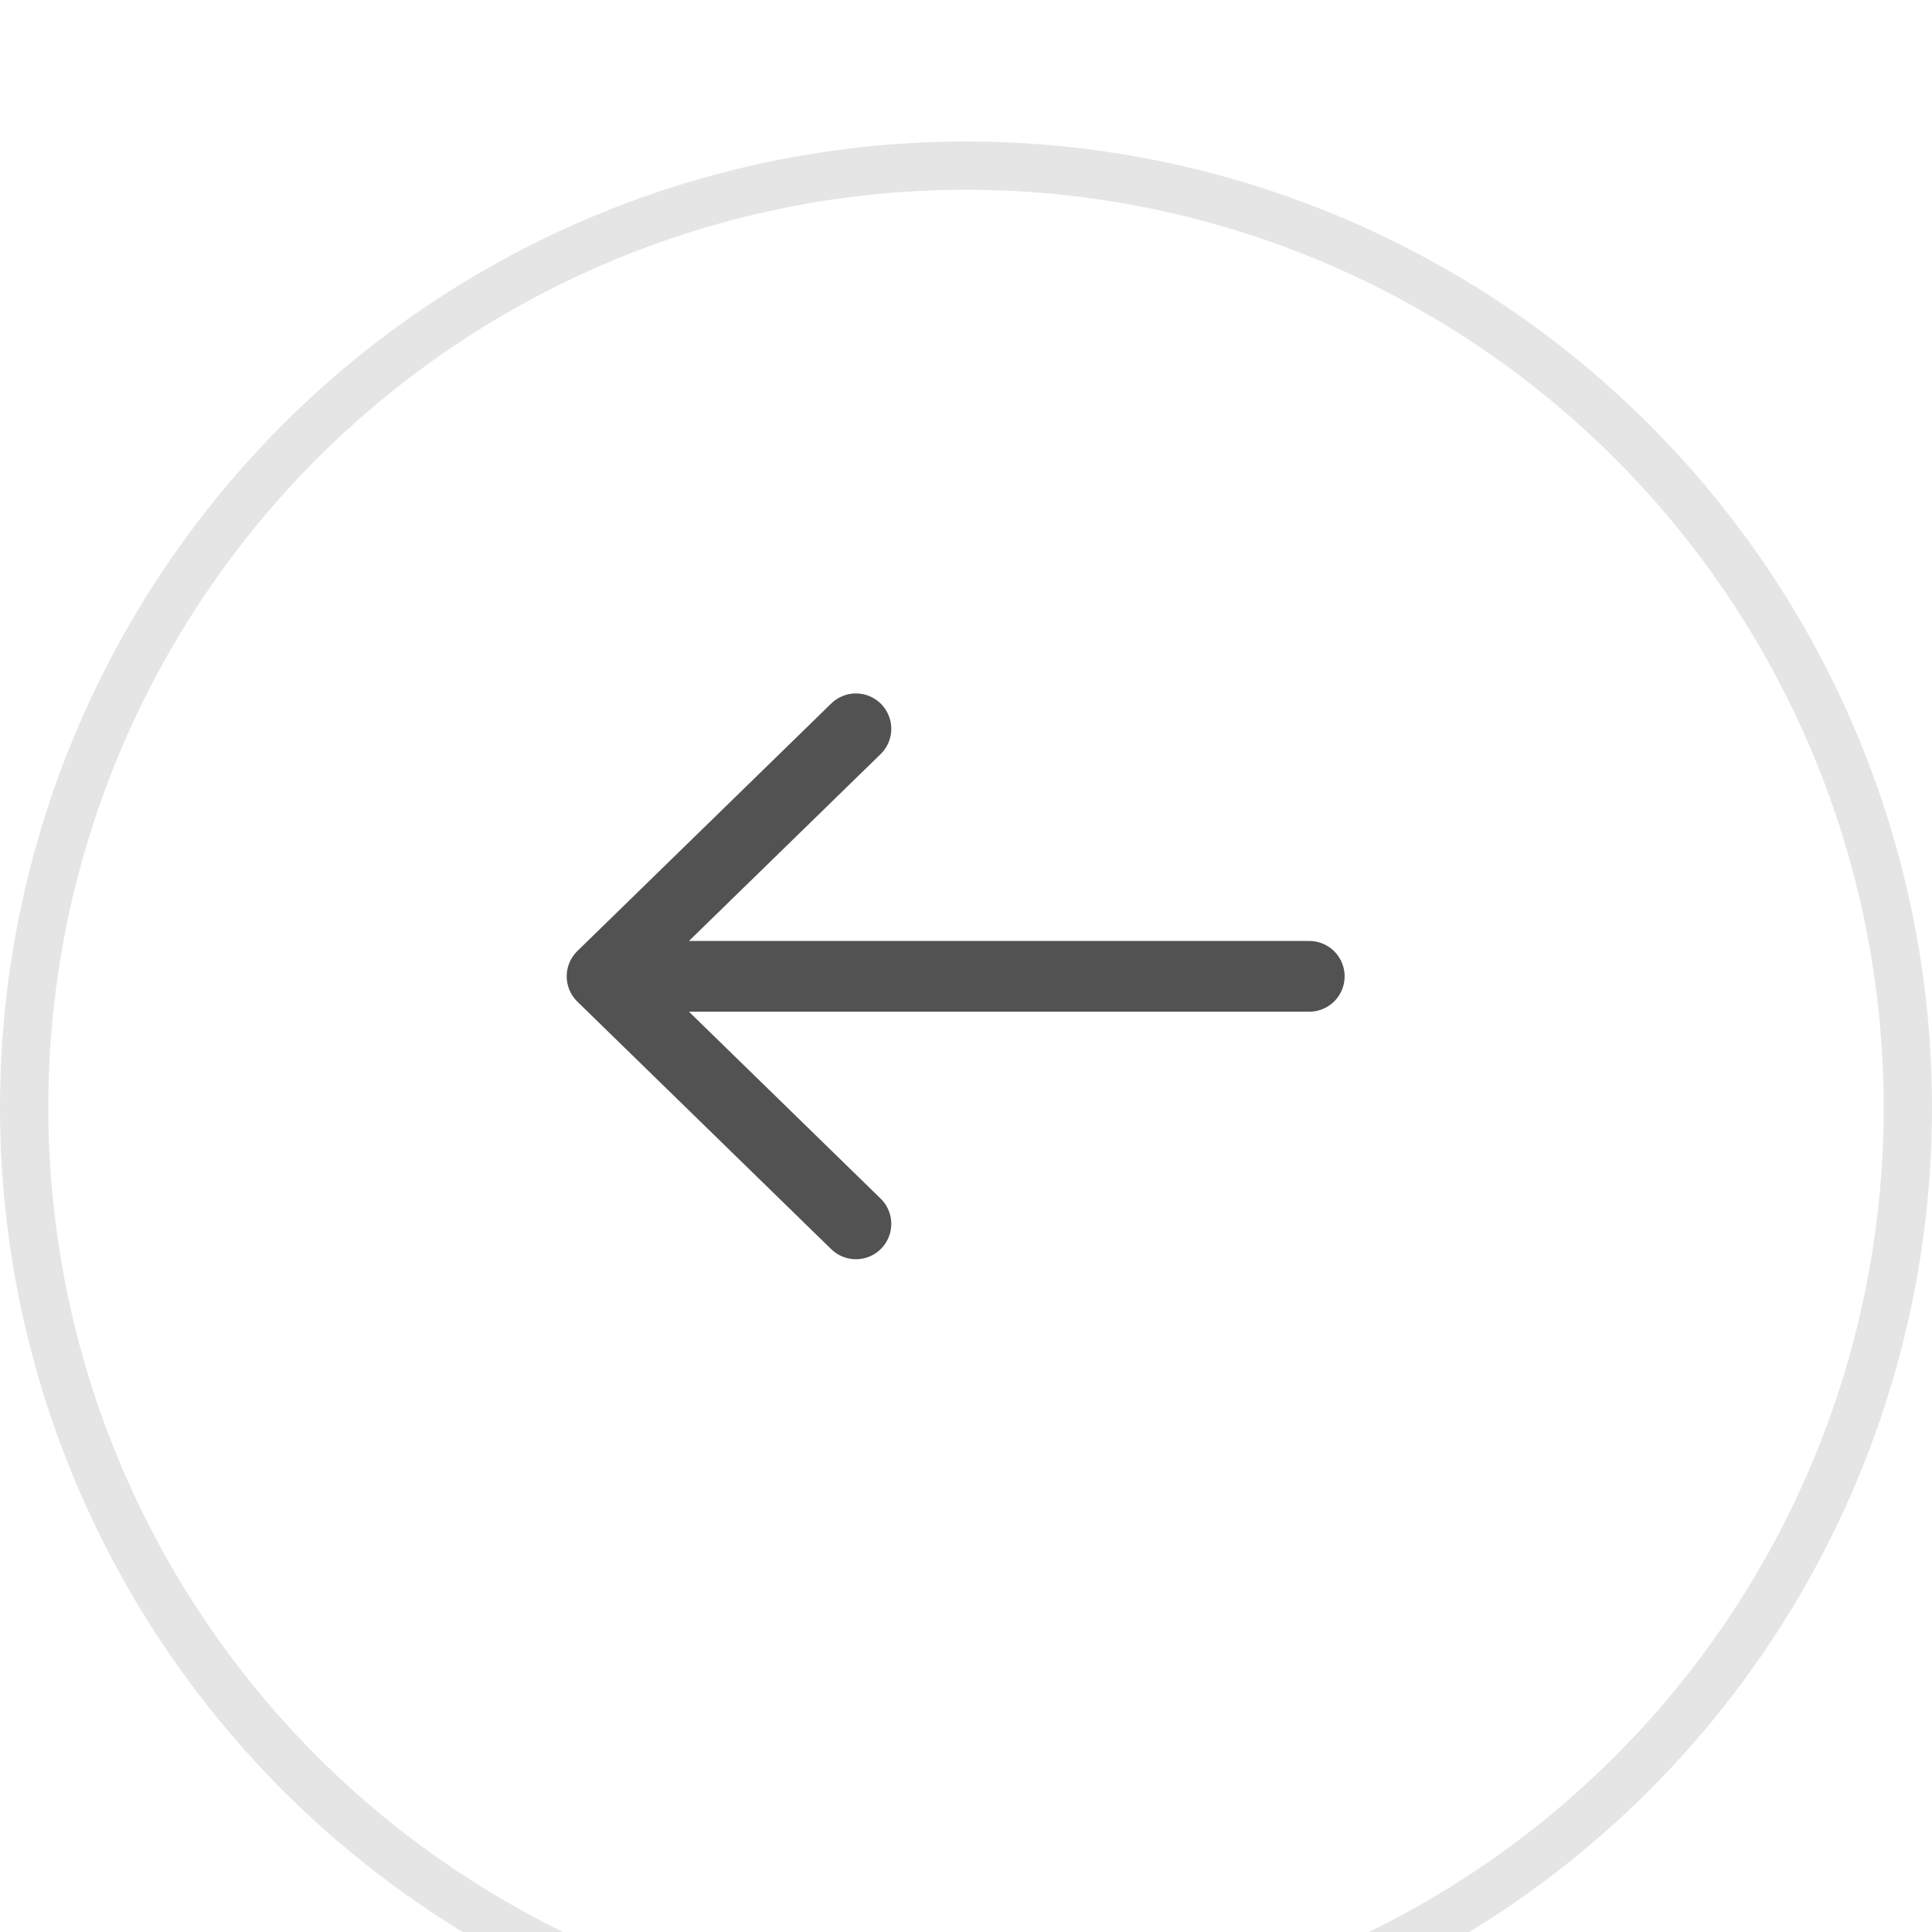 <?xml version="1.0" encoding="UTF-8"?> <svg xmlns="http://www.w3.org/2000/svg" width="40" height="40" viewBox="0 0 40 40" fill="none"> <g clip-path="url(#clip0_538_1260)"> <g filter="url(#filter0_d_538_1260)"> <circle cx="20" cy="20" r="19.5" stroke="#E5E5E5"></circle> </g> <path d="M12.465 20.214H27.107M12.465 20.214L17.721 15.089M12.465 20.214L17.721 25.339" stroke="#525252" stroke-width="1.464" stroke-linecap="round" stroke-linejoin="round"></path> </g> <defs> <filter id="filter0_d_538_1260" x="-2.929" y="0" width="45.857" height="45.857" filterUnits="userSpaceOnUse" color-interpolation-filters="sRGB"> <feFlood flood-opacity="0" result="BackgroundImageFix"></feFlood> <feColorMatrix in="SourceAlpha" type="matrix" values="0 0 0 0 0 0 0 0 0 0 0 0 0 0 0 0 0 0 127 0" result="hardAlpha"></feColorMatrix> <feOffset dy="2.929"></feOffset> <feGaussianBlur stdDeviation="1.464"></feGaussianBlur> <feColorMatrix type="matrix" values="0 0 0 0 0 0 0 0 0 0 0 0 0 0 0 0 0 0 0.02 0"></feColorMatrix> <feBlend mode="normal" in2="BackgroundImageFix" result="effect1_dropShadow_538_1260"></feBlend> <feBlend mode="normal" in="SourceGraphic" in2="effect1_dropShadow_538_1260" result="shape"></feBlend> </filter> <clipPath id="clip0_538_1260"> <rect width="40" height="40" fill="white" transform="matrix(-1 0 0 1 40 0)"></rect> </clipPath> </defs> </svg> 
